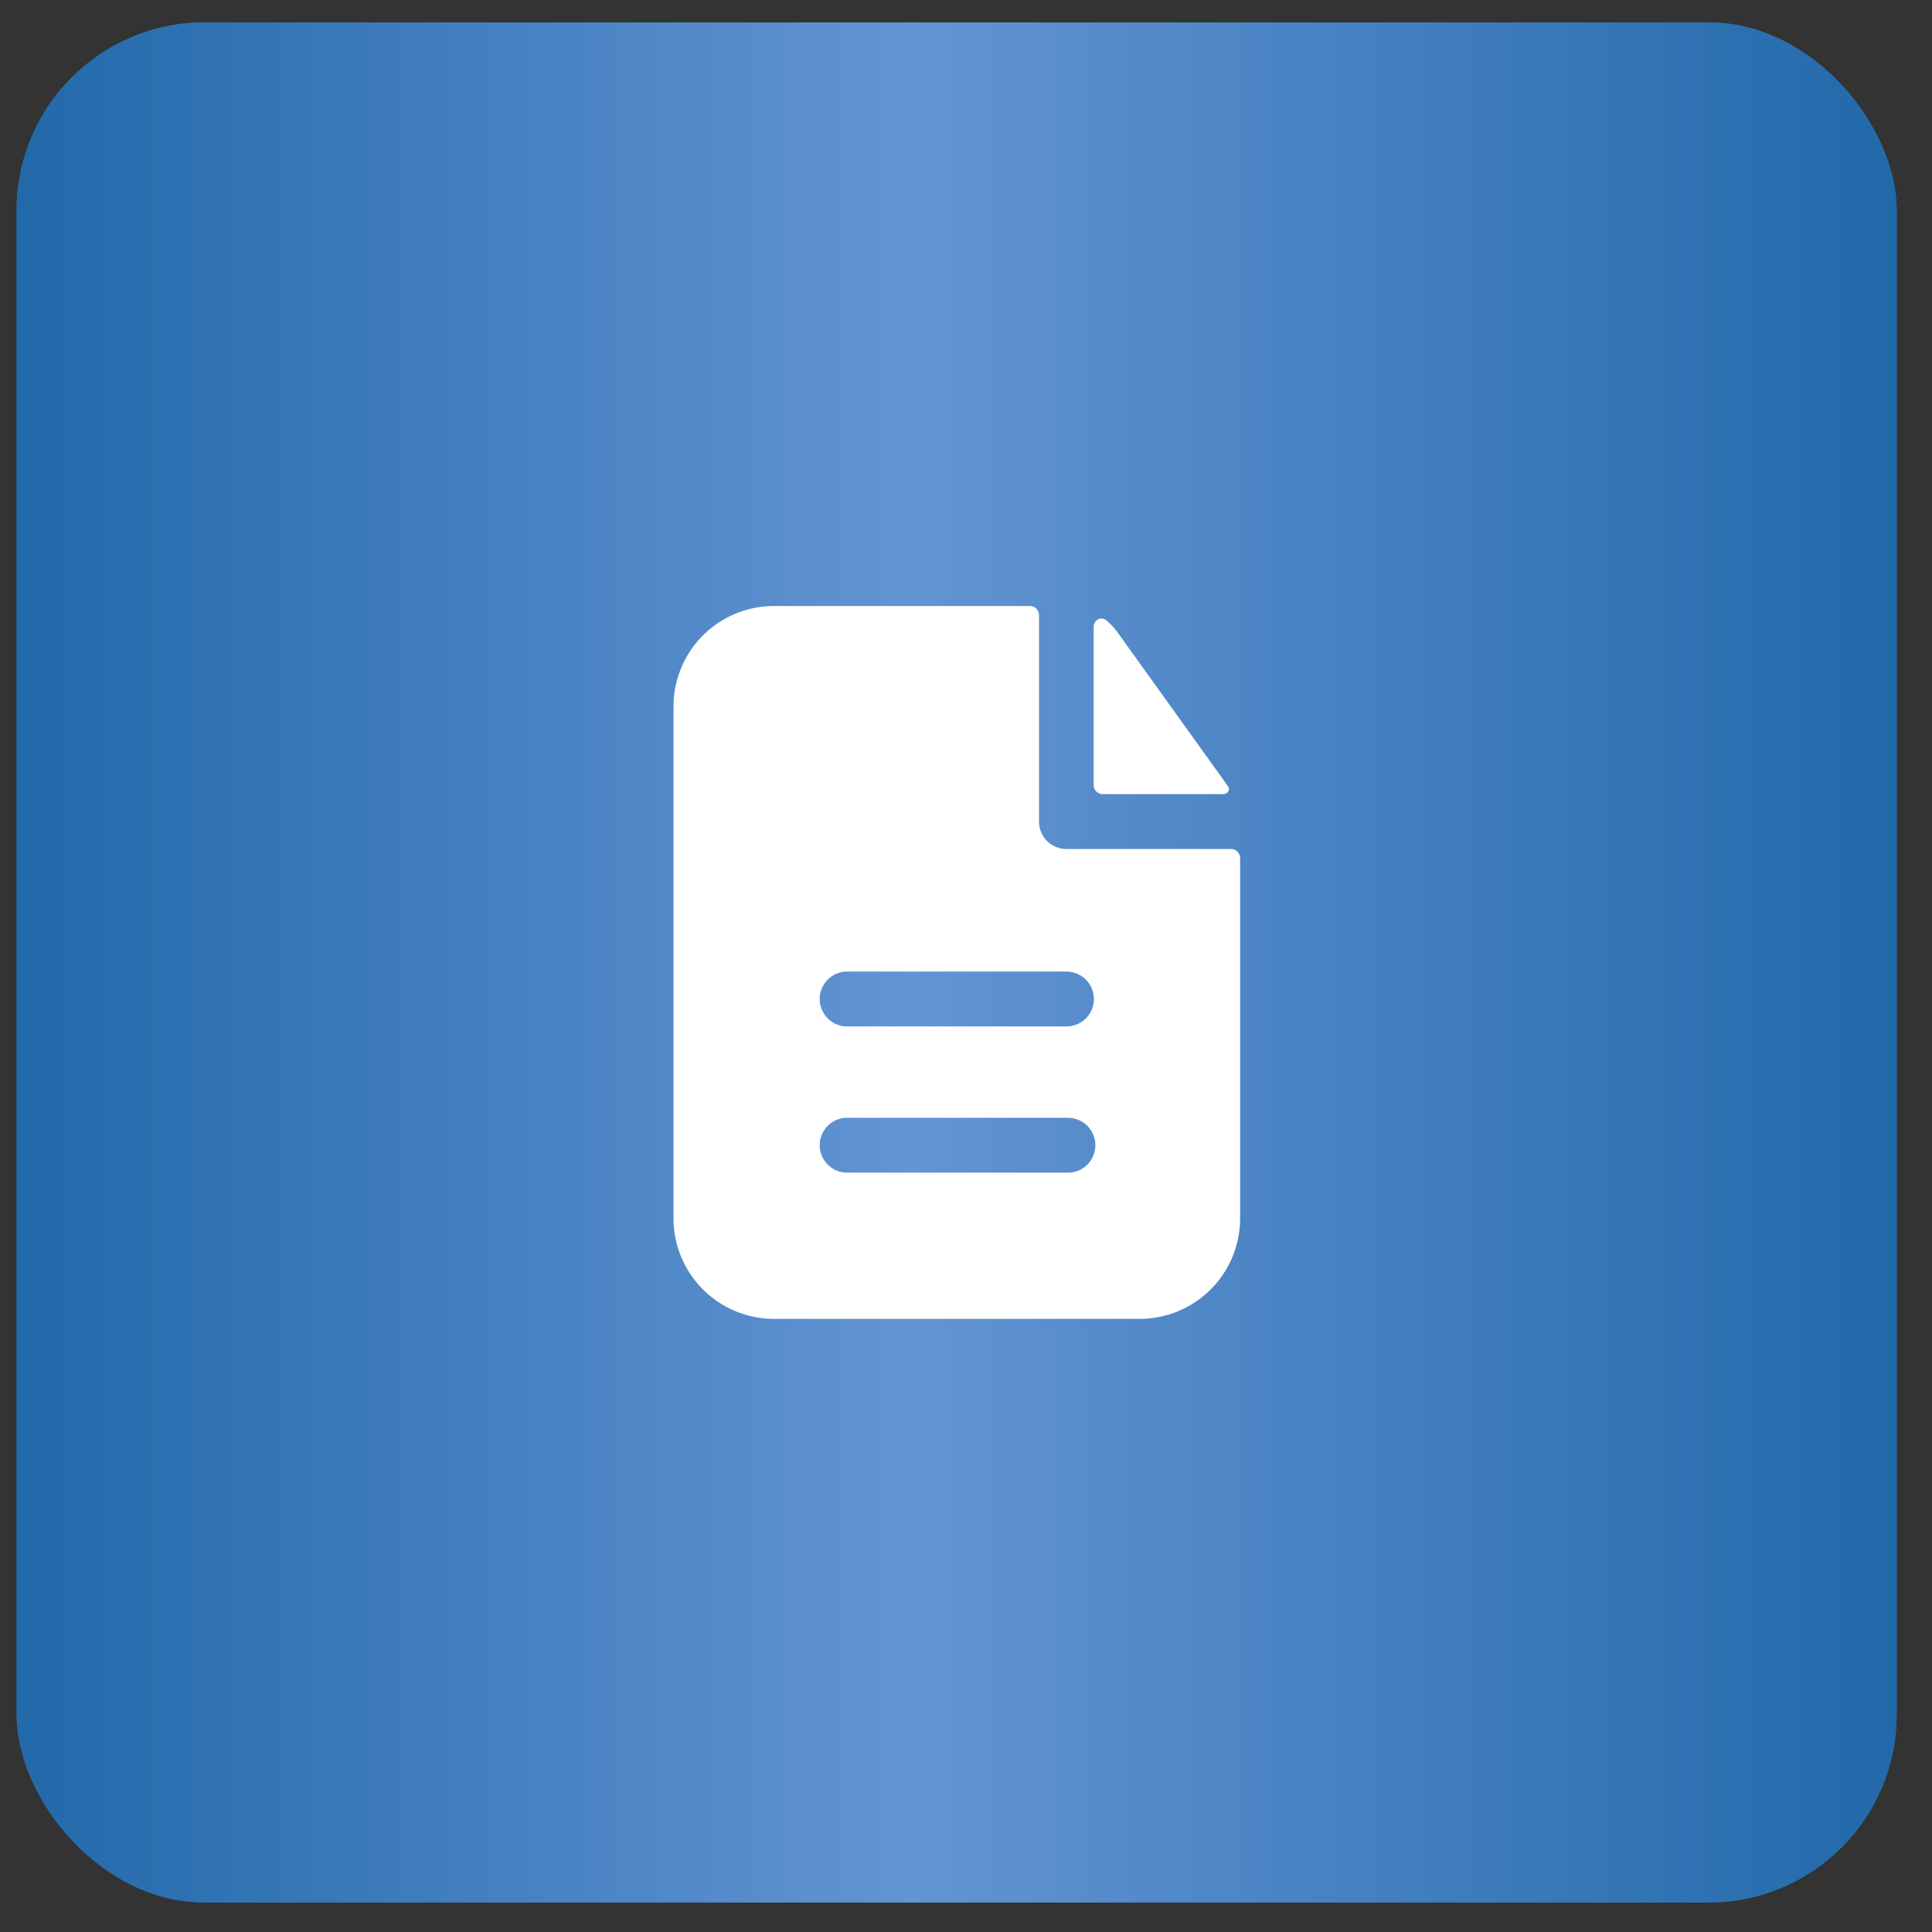 <svg width="25" height="25" fill="none" xmlns="http://www.w3.org/2000/svg"><rect width="100%" height="100%" fill="#333333" stroke="none"/><rect x=".215" y=".29" width="24.328" height="24.328" rx="2.433" fill="#2372BA"/><rect x=".215" y=".29" width="24.328" height="24.328" rx="2.433" fill="url(#paint0_linear_1_597)"/><path fill-rule="evenodd" clip-rule="evenodd" d="M13.445 7.96a.118.118 0 00-.118-.118h-3.311a1.3 1.3 0 00-1.301 1.3v6.623a1.301 1.301 0 001.3 1.301h4.731a1.3 1.3 0 001.301-1.3v-4.662a.118.118 0 00-.118-.118H13.8a.355.355 0 01-.355-.355v-2.67zm.355 4.612a.355.355 0 110 .71h-2.838a.355.355 0 110-.71H13.8zm0 1.893a.355.355 0 110 .709h-2.838a.355.355 0 010-.71H13.8z" fill="#fff"/><path d="M14.152 8.113c0-.087.092-.142.16-.088.057.046.108.1.152.162l1.425 1.985c.033.046-.002.104-.058.104h-1.56a.118.118 0 01-.119-.118V8.113z" fill="#fff"/><defs><linearGradient id="paint0_linear_1_597" x1=".215" y1="12.454" x2="24.543" y2="12.454" gradientUnits="userSpaceOnUse"><stop stop-color="#2269AA"/><stop offset=".476" stop-color="#6394D3"/><stop offset="1" stop-color="#2269AA"/></linearGradient></defs></svg>